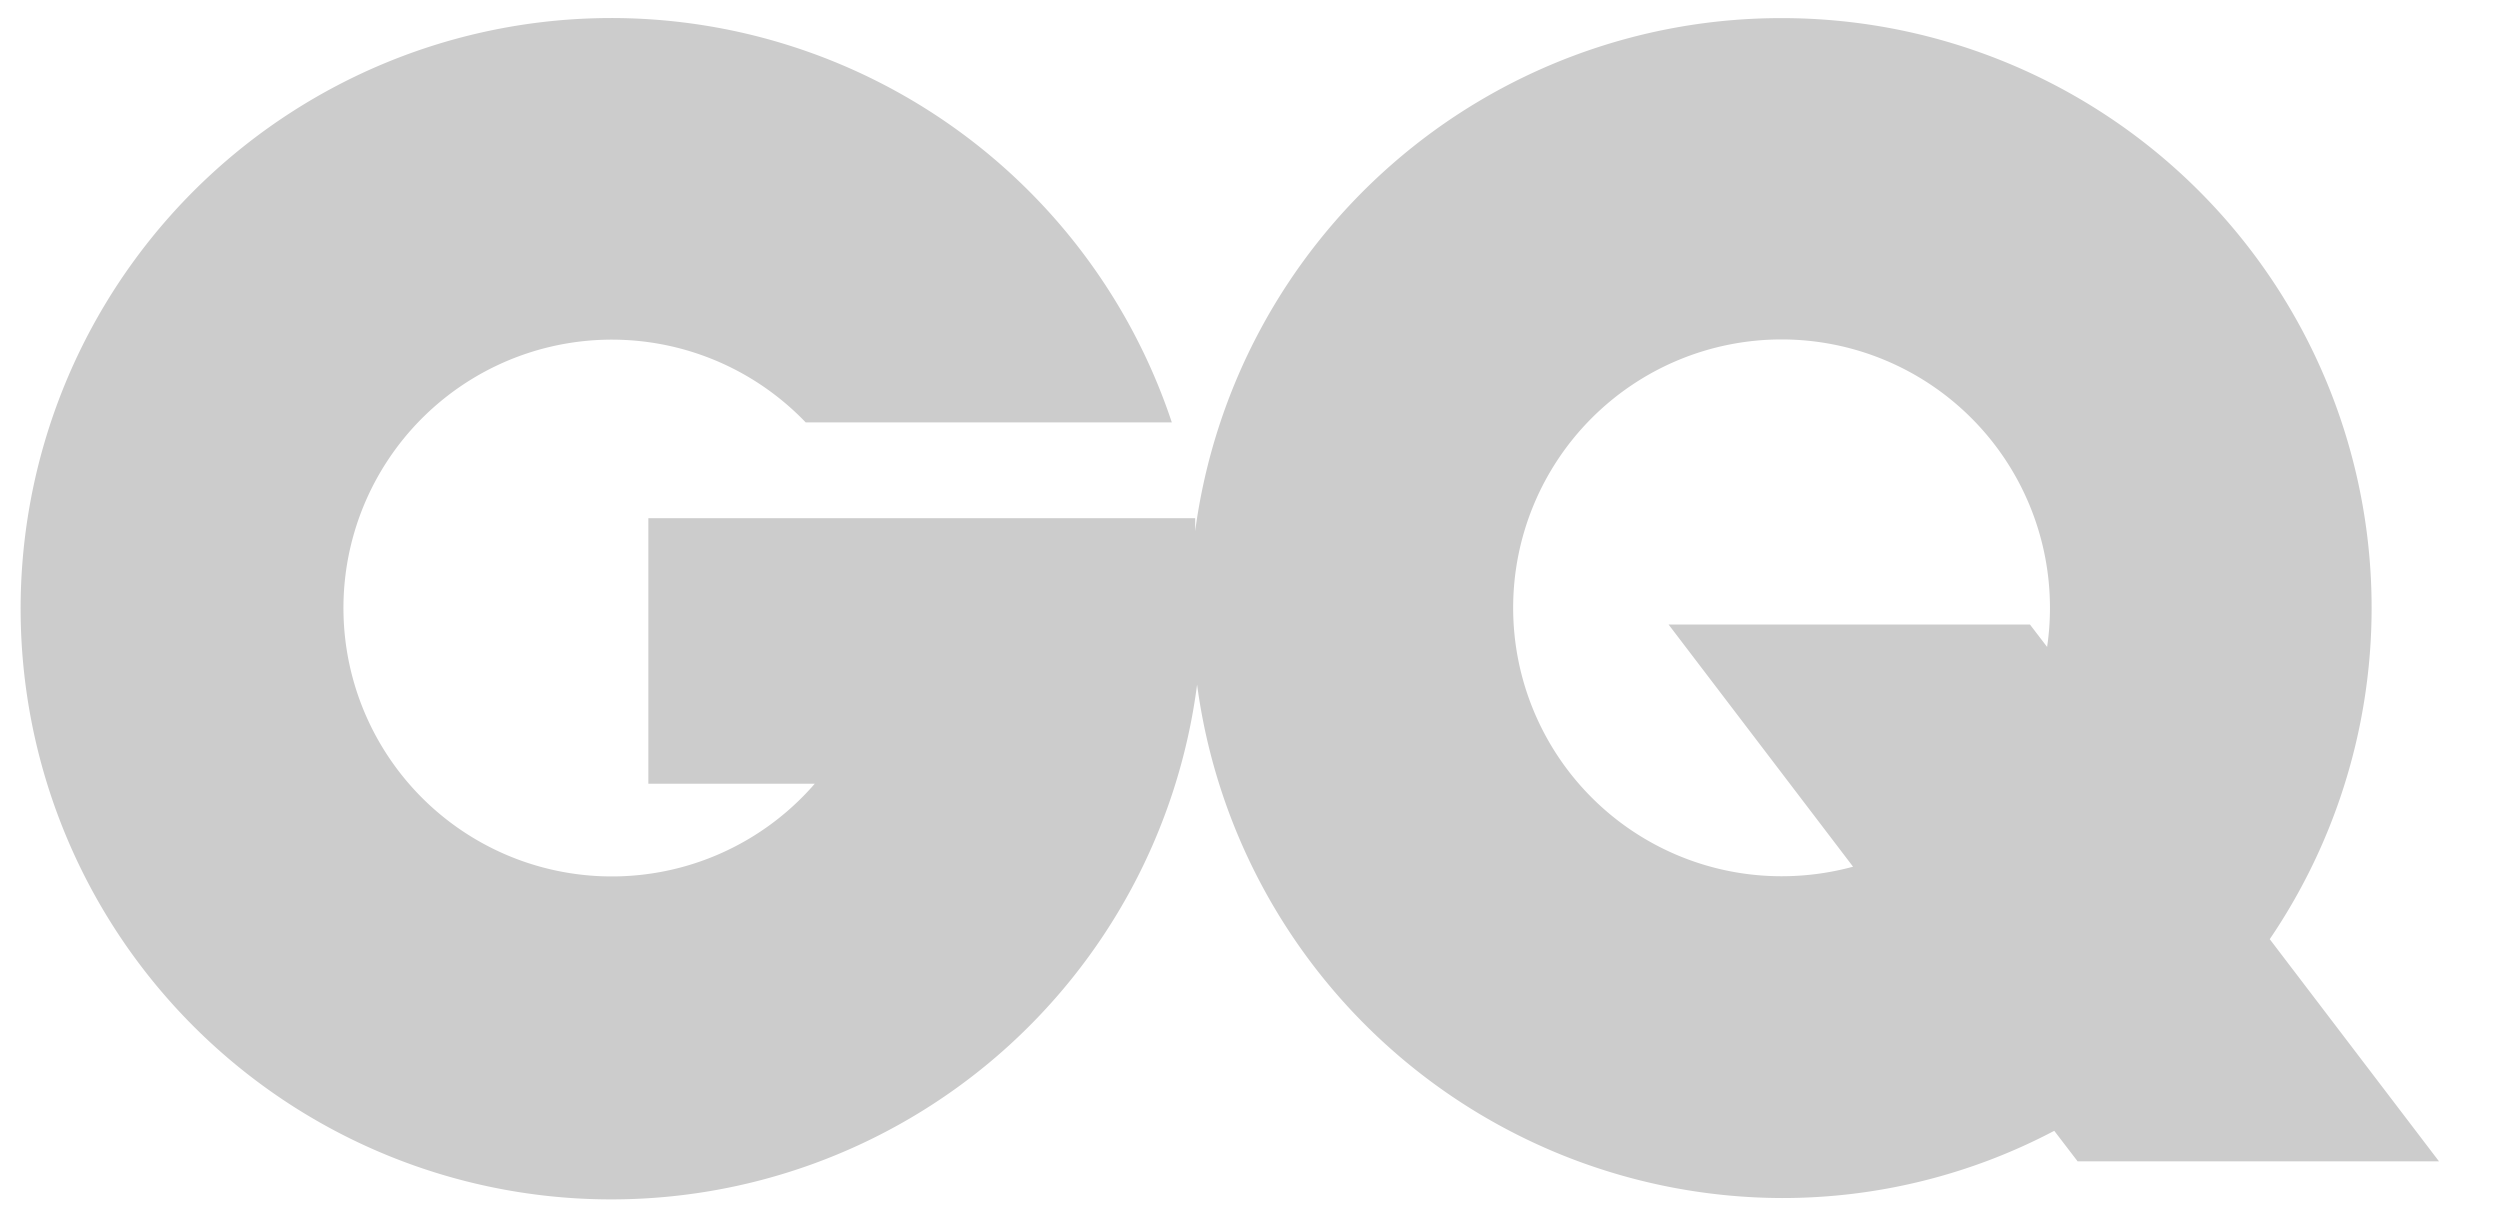 <svg xmlns="http://www.w3.org/2000/svg" id="Layer_1" data-name="Layer 1" viewBox="0 0 52.44 25.5"><path d="M37.38.38A12.37,12.37,0,0,1,47.61,19.7l3.55,4.66H43.58l-.49-.64a12.22,12.22,0,0,1-5.71,1.41A12.41,12.41,0,0,1,25.11,14.36a12.39,12.39,0,1,1-.53-5.5H16.9a5.63,5.63,0,1,0,.19,7.58H13.6V10.87H25.07c0,.09,0,.18,0,.27A12.4,12.4,0,0,1,37.38.38ZM35,13.1h7.58l.36.47a5.55,5.55,0,0,0,.06-.82,5.63,5.63,0,1,0-5.63,5.63,5.71,5.71,0,0,0,1.5-.2L35,13.1Z" fill-rule="evenodd" opacity="0.2"></path></svg>